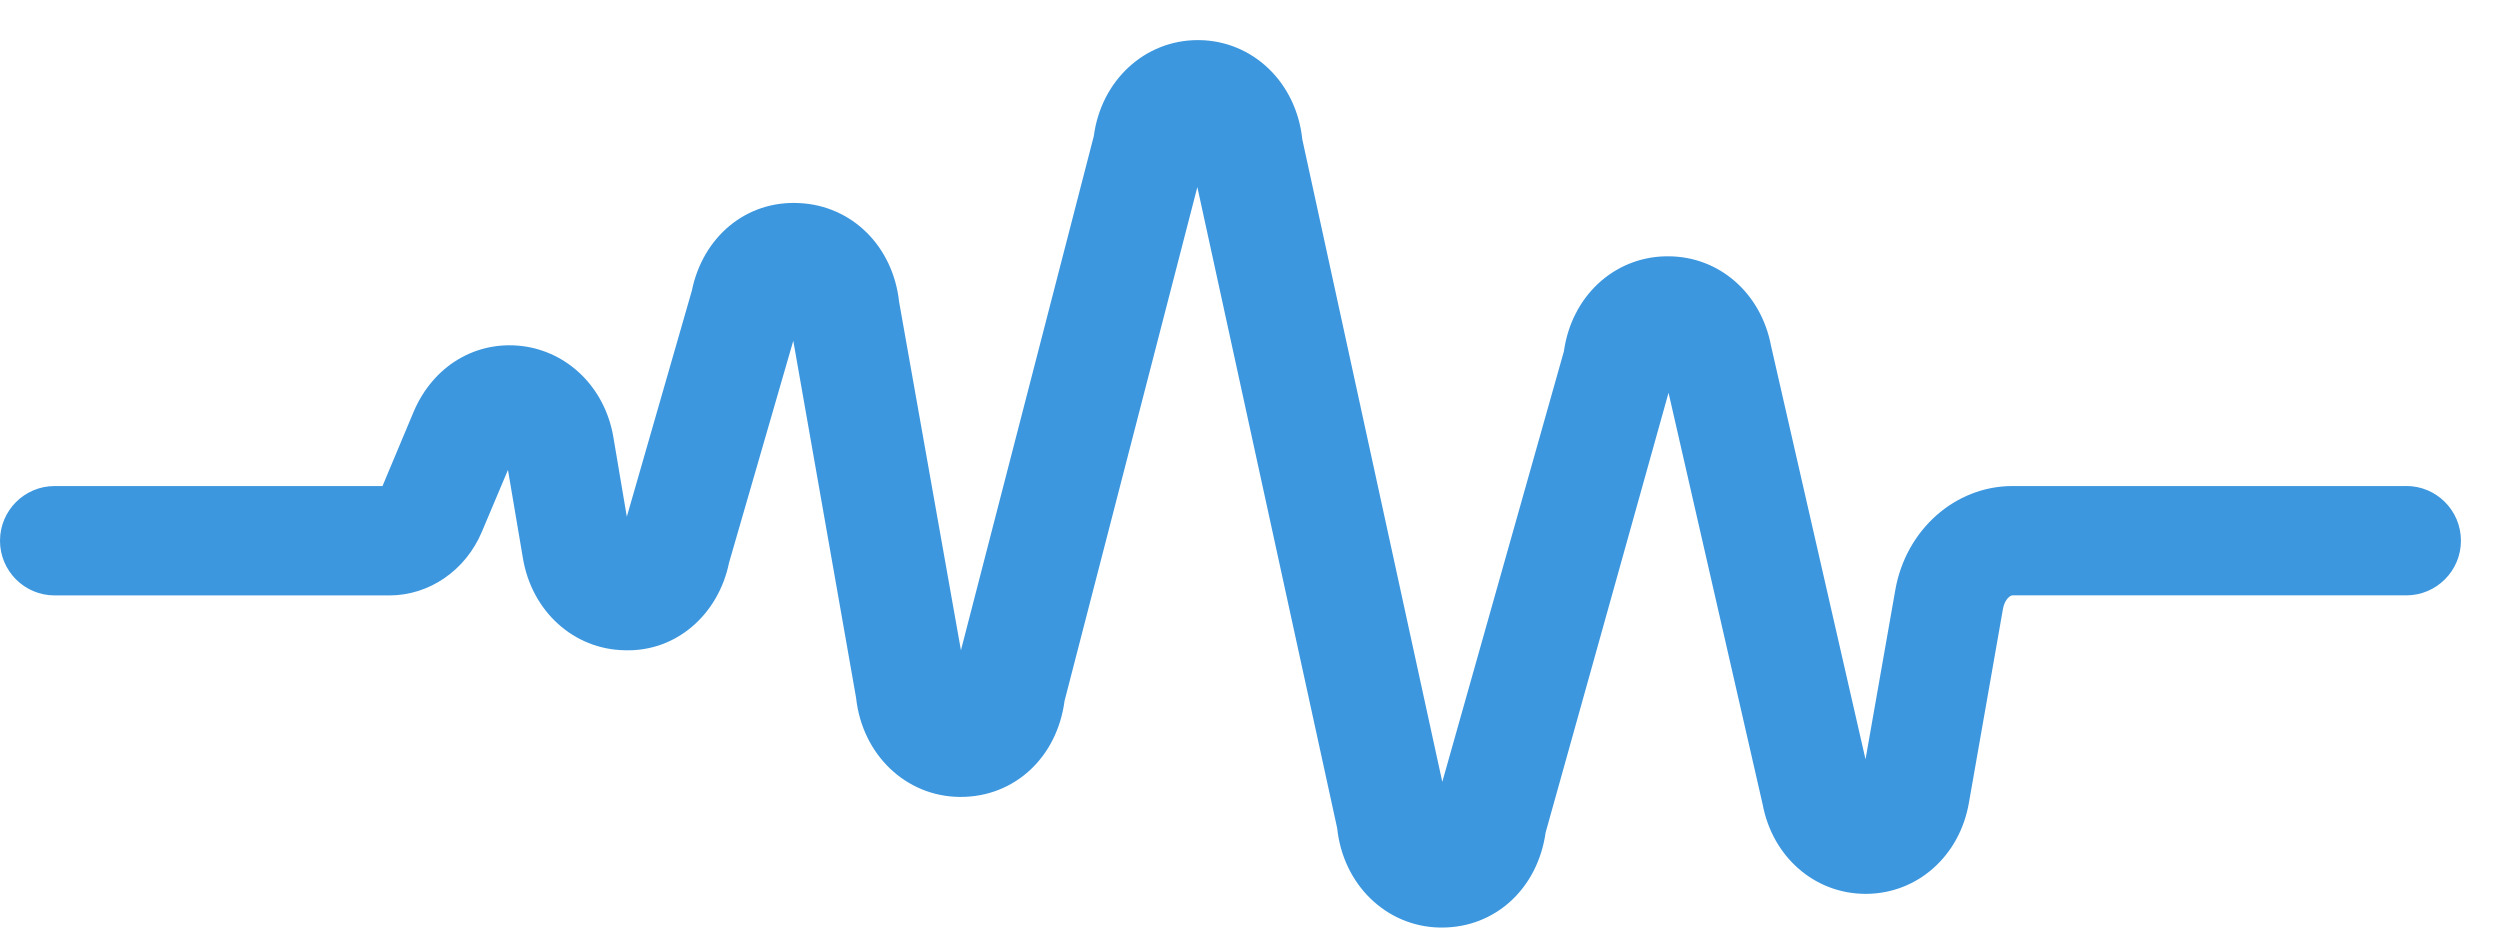 <?xml version="1.0" encoding="UTF-8"?> <svg xmlns="http://www.w3.org/2000/svg" width="48" height="18" viewBox="0 0 48 18"><g fill="none" fill-rule="evenodd"><g fill="#3C97DE" fill-rule="nonzero"><g><path d="M46.2 9.332h-7.56c-1.101 0-2.047.839-2.25 1.995l-.572 3.252-1.813-7.934c-.192-1.022-1.002-1.724-1.978-1.724h-.05c-1 .023-1.803.774-1.95 1.824l-2.335 8.267-2.688-12.337C24.89 1.585 24.058.784 23.025.77h-.027c-1.018 0-1.855.772-1.997 1.843l-2.551 9.872-1.187-6.689c-.117-1.07-.907-1.85-1.92-1.897-1.015-.052-1.848.646-2.06 1.684l-1.248 4.338-.258-1.527c-.157-.938-.862-1.641-1.755-1.75-.888-.106-1.7.38-2.075 1.25l-.603 1.438H1.05c-.58 0-1.05.47-1.05 1.05 0 .58.47 1.05 1.05 1.05h6.425c.768 0 1.465-.48 1.777-1.222l.501-1.188.287 1.696c.172 1.023.976 1.75 1.954 1.767.98.032 1.798-.675 2.005-1.686l1.232-4.256 1.206 6.856c.118 1.09.953 1.89 1.984 1.902h.024c1.032 0 1.85-.756 1.994-1.843l2.55-9.866 2.685 12.31c.114 1.086.944 1.889 1.972 1.907h.039c1.021 0 1.838-.745 1.991-1.825l2.36-8.443 1.806 7.899c.19 1.016 1.003 1.722 1.978 1.722h.015c.982-.007 1.791-.727 1.968-1.748l.654-3.725c.03-.172.133-.258.182-.258H46.2c.58 0 1.05-.47 1.05-1.05 0-.58-.47-1.05-1.05-1.05z" transform="translate(-218 -4722) translate(218 4722)"></path></g></g></g></svg> 